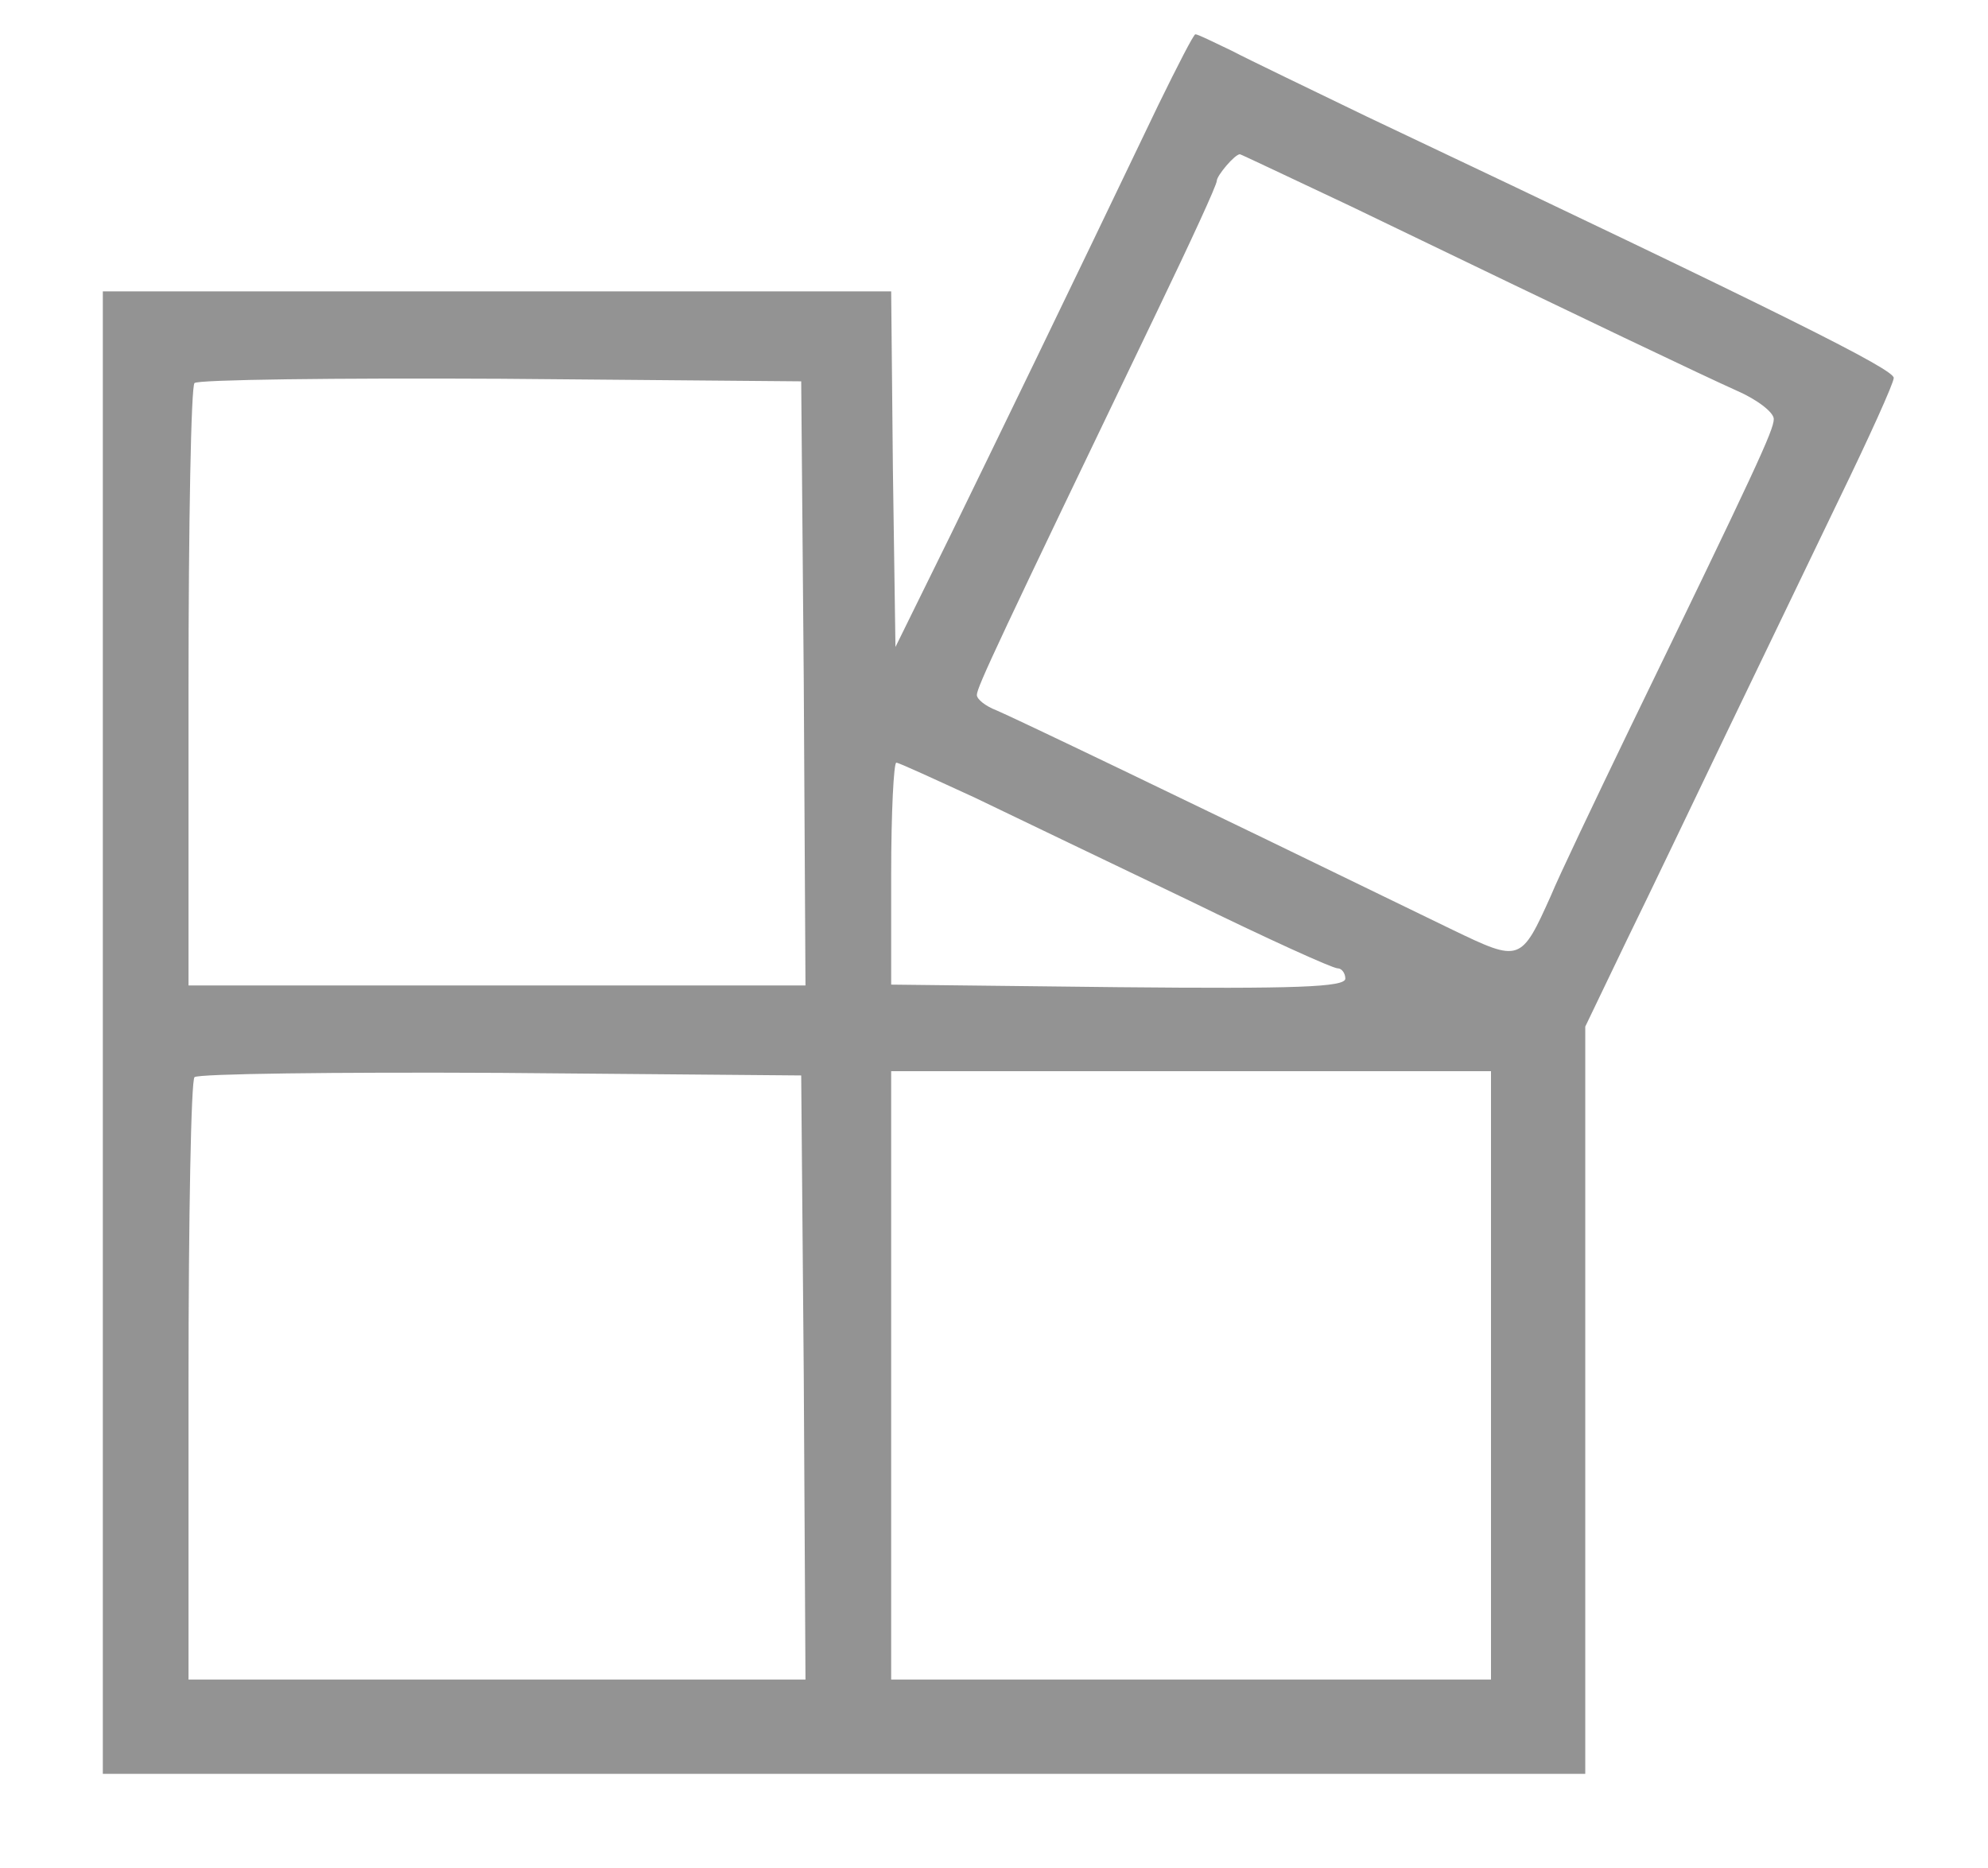 <svg width="232" height="218" xmlns="http://www.w3.org/2000/svg" preserveAspectRatio="xMidYMid meet">

 <g>
  <title>background</title>
  <rect fill="none" id="canvas_background" height="602" width="802" y="-1" x="-1"/>
 </g>
 <g>
  <title>Layer 1</title>
  <g id="svg_1" fill="#c4c4c4" transform="translate(0,218) scale(0.1,-0.1) ">
   <path fill="#939393" id="svg_2" d="m1352,2058c-114,-238 -186,-386 -243,-503l-64,-130l-3,208l-2,207l-460,0l-460,0l0,-865l0,-865l865,0l865,0l0,436l0,436l49,102c27,55 79,164 116,241c37,77 96,199 131,272c35,72 64,136 64,142c0,10 -121,71 -615,305c-66,32 -137,66 -158,77c-21,10 -39,19 -42,19c-2,0 -21,-37 -43,-82zm225,-119c288,-139 410,-197 450,-215c23,-10 43,-25 43,-33c0,-13 -21,-58 -168,-361c-41,-85 -83,-173 -92,-195c-35,-78 -36,-78 -115,-40c-333,162 -513,248 -532,256c-13,5 -23,13 -23,18c0,9 25,62 211,449c38,79 69,146 69,151c0,6 21,31 27,31c1,0 60,-28 130,-61zm-639,-556l2,-353l-360,0l-360,0l0,348c0,192 3,352 7,355c4,4 164,6 357,5l351,-3l3,-352zm200,-134c48,-23 160,-77 250,-120c90,-44 167,-79 173,-79c5,0 9,-6 9,-12c0,-10 -58,-12 -265,-10l-265,3l0,129c0,72 3,130 6,130c3,0 44,-19 92,-41zm-200,-676l2,-353l-360,0l-360,0l0,348c0,192 3,352 7,355c4,4 164,6 357,5l351,-3l3,-352zm802,2l0,-355l-350,0l-350,0l0,355l0,355l350,0l350,0l0,-355z"/>
  </g>
 </g>
</svg>